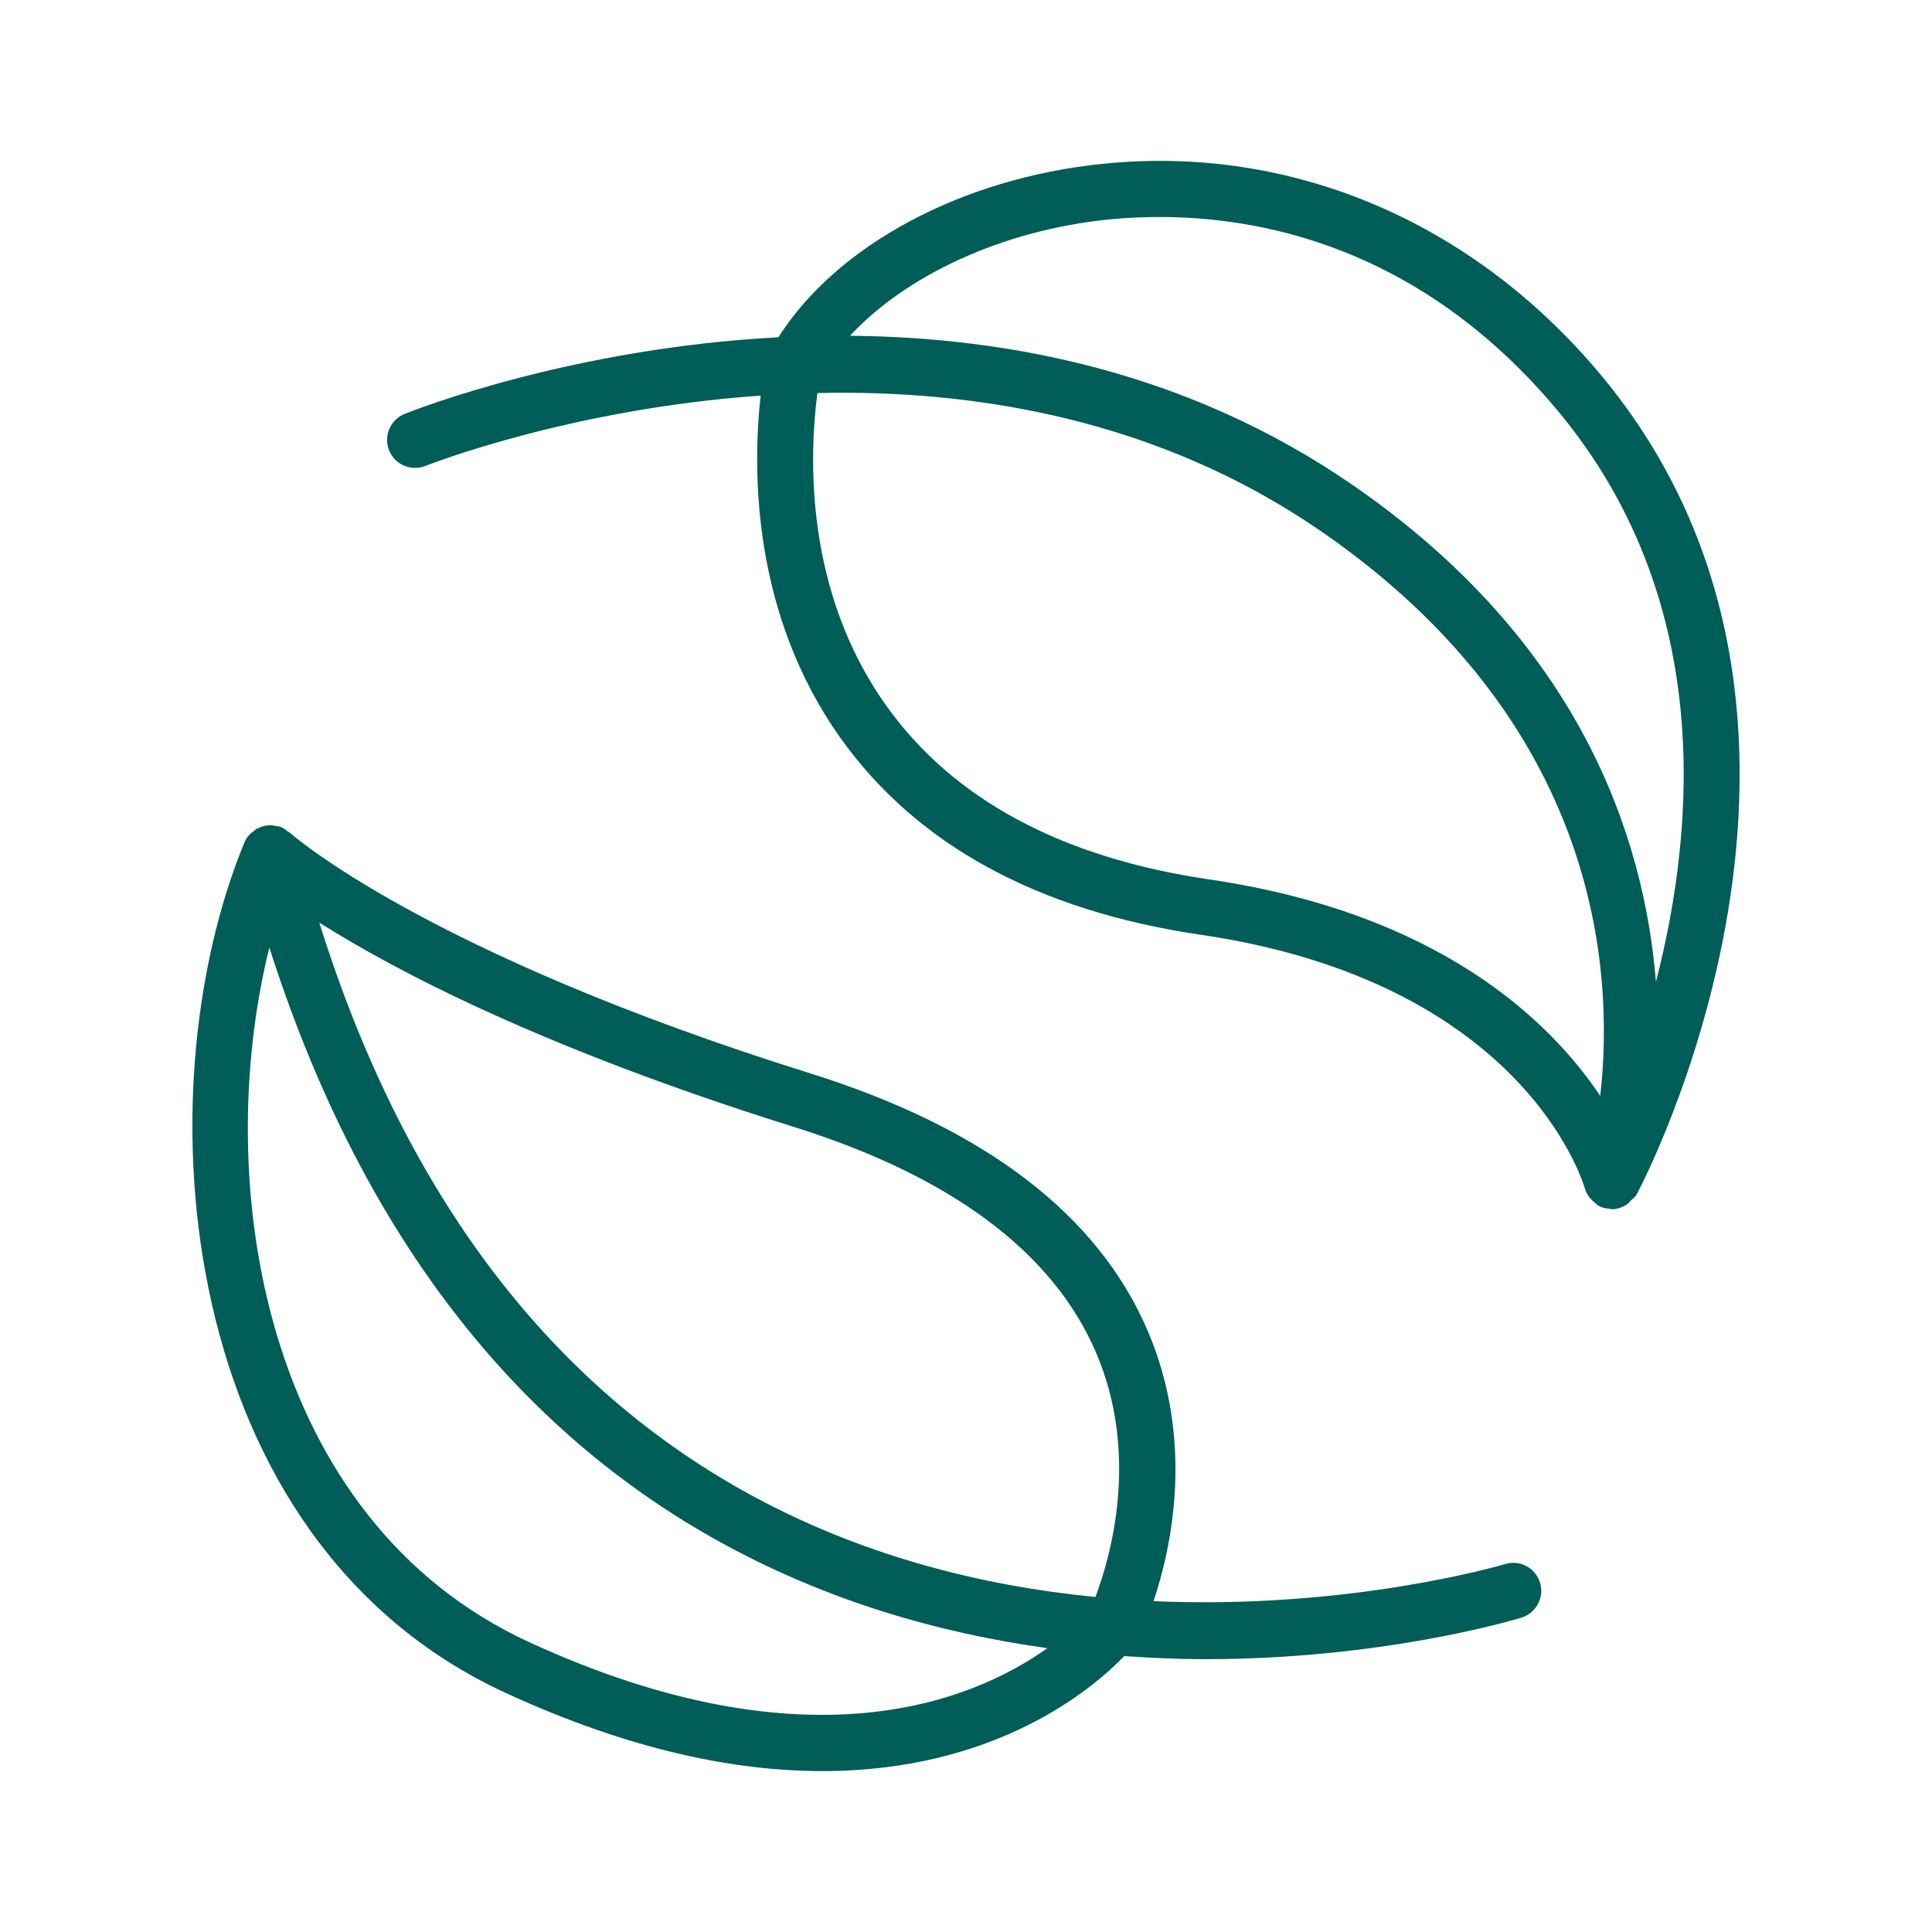 <?xml version="1.0" encoding="UTF-8"?>
<!DOCTYPE svg PUBLIC "-//W3C//DTD SVG 1.1//EN" "http://www.w3.org/Graphics/SVG/1.1/DTD/svg11.dtd">
<!-- Creator: CorelDRAW 2018 (64-Bit Evaluation Version) -->
<svg xmlns="http://www.w3.org/2000/svg" xml:space="preserve" width="256px" height="256px" version="1.1" style="shape-rendering:geometricPrecision; text-rendering:geometricPrecision; image-rendering:optimizeQuality; fill-rule:evenodd; clip-rule:evenodd"
viewBox="0 0 256 256"
 xmlns:xlink="http://www.w3.org/1999/xlink">
 <defs>
  <style type="text/css">
   <![CDATA[
    .fil0 {fill:none}
    .fil1 {fill:#005D57;fill-rule:nonzero}
   ]]>
  </style>
 </defs>
 <g id="Layer_x0020_1">
  <rect class="fil0" width="256" height="256"/>
  <path class="fil1" d="M70.17 217.62c-35.34,-16.25 -42.21,-60.87 -34.48,-92.07 11.65,36.48 31.41,62.89 59.03,78.39 14.66,8.22 29.86,12.48 44.06,14.45 -9.63,6.86 -31.58,16.24 -68.61,-0.77zm90.01 -101.1c-19.51,-2.87 -33.88,-10.6 -42.72,-22.98 -10.89,-15.25 -10.24,-33.14 -9.15,-41.46 20.96,-0.48 45.19,3.49 66.66,18.26 37.09,25.53 38.94,58.46 37.07,74.87 -6.69,-9.98 -21.35,-24.21 -51.86,-28.69zm-13.24 -87.44c13.2,-1.31 38.47,0.19 59.44,25.31 20.65,24.74 18.4,54.92 13.04,75.71 -1.55,-19.26 -10.09,-45.12 -40.24,-65.87 -21.67,-14.92 -45.49,-19.55 -66.55,-19.74 7.45,-8.04 20.26,-14 34.31,-15.41zm65.14 20.55c-16.92,-20.26 -40.93,-30.47 -65.89,-27.93 -18.82,1.89 -35.34,10.84 -43.05,22.99 -27.25,1.44 -47.98,9.53 -49.53,10.16 -1.9,0.77 -2.82,2.93 -2.05,4.83 0.76,1.9 2.92,2.81 4.83,2.05 0.35,-0.14 19.18,-7.55 44.4,-9.31 -1.09,9.82 -1.18,28.89 10.63,45.44 10.06,14.08 26.1,22.83 47.68,26 42.58,6.26 50.6,32.55 50.91,33.65 0.01,0.01 0.02,0.02 0.02,0.03 0.19,0.66 0.6,1.22 1.14,1.7 0.11,0.1 0.21,0.19 0.34,0.28 0.11,0.08 0.18,0.19 0.31,0.26 0.48,0.26 0.99,0.35 1.51,0.39 0.06,0 0.11,0.06 0.18,0.06 0.03,0 0.05,0 0.08,0 0.01,0 0.01,0 0.02,0 0.72,-0.01 1.39,-0.26 1.99,-0.65 0.22,-0.14 0.33,-0.35 0.51,-0.53 0.25,-0.24 0.56,-0.42 0.74,-0.75 0.34,-0.62 33.51,-62.82 -4.77,-108.67zm-106.96 99.67c20.94,6.55 34.44,16.64 40.14,29.99 5.78,13.54 1.88,27.05 -0.11,32.32 -14.94,-1.46 -31.3,-5.45 -46.79,-14.14 -26.21,-14.71 -45.03,-39.98 -56.05,-75.22 10.1,6.39 29.59,16.65 62.81,27.05zm94.3 57.95c-0.33,0.1 -20.46,6.06 -46.57,4.91 2.43,-7.24 5.41,-21.24 -0.72,-35.69 -6.57,-15.49 -21.65,-27.01 -44.79,-34.25 -51.17,-16.01 -68.83,-31.78 -69,-31.94 -0.05,-0.04 -0.12,-0.03 -0.17,-0.08 -0.28,-0.23 -0.57,-0.47 -0.92,-0.61 -0.27,-0.11 -0.54,-0.12 -0.82,-0.16 -0.13,-0.02 -0.24,-0.07 -0.37,-0.07 -0.7,-0.05 -1.37,0.11 -1.97,0.44 -0.06,0.03 -0.12,0.01 -0.17,0.04 -0.06,0.04 -0.08,0.12 -0.14,0.17 -0.58,0.39 -1.09,0.89 -1.38,1.59 -13.74,33.25 -9.31,92.54 34.67,112.75 16.56,7.62 30.47,10.33 41.89,10.33 23.2,0 36.02,-11.1 40.01,-15.24 3.66,0.25 7.26,0.41 10.68,0.41 23.41,0 40.66,-5.11 41.94,-5.5 1.96,-0.6 3.07,-2.68 2.47,-4.64 -0.6,-1.95 -2.66,-3.08 -4.64,-2.46z"/>
 </g>
</svg>
